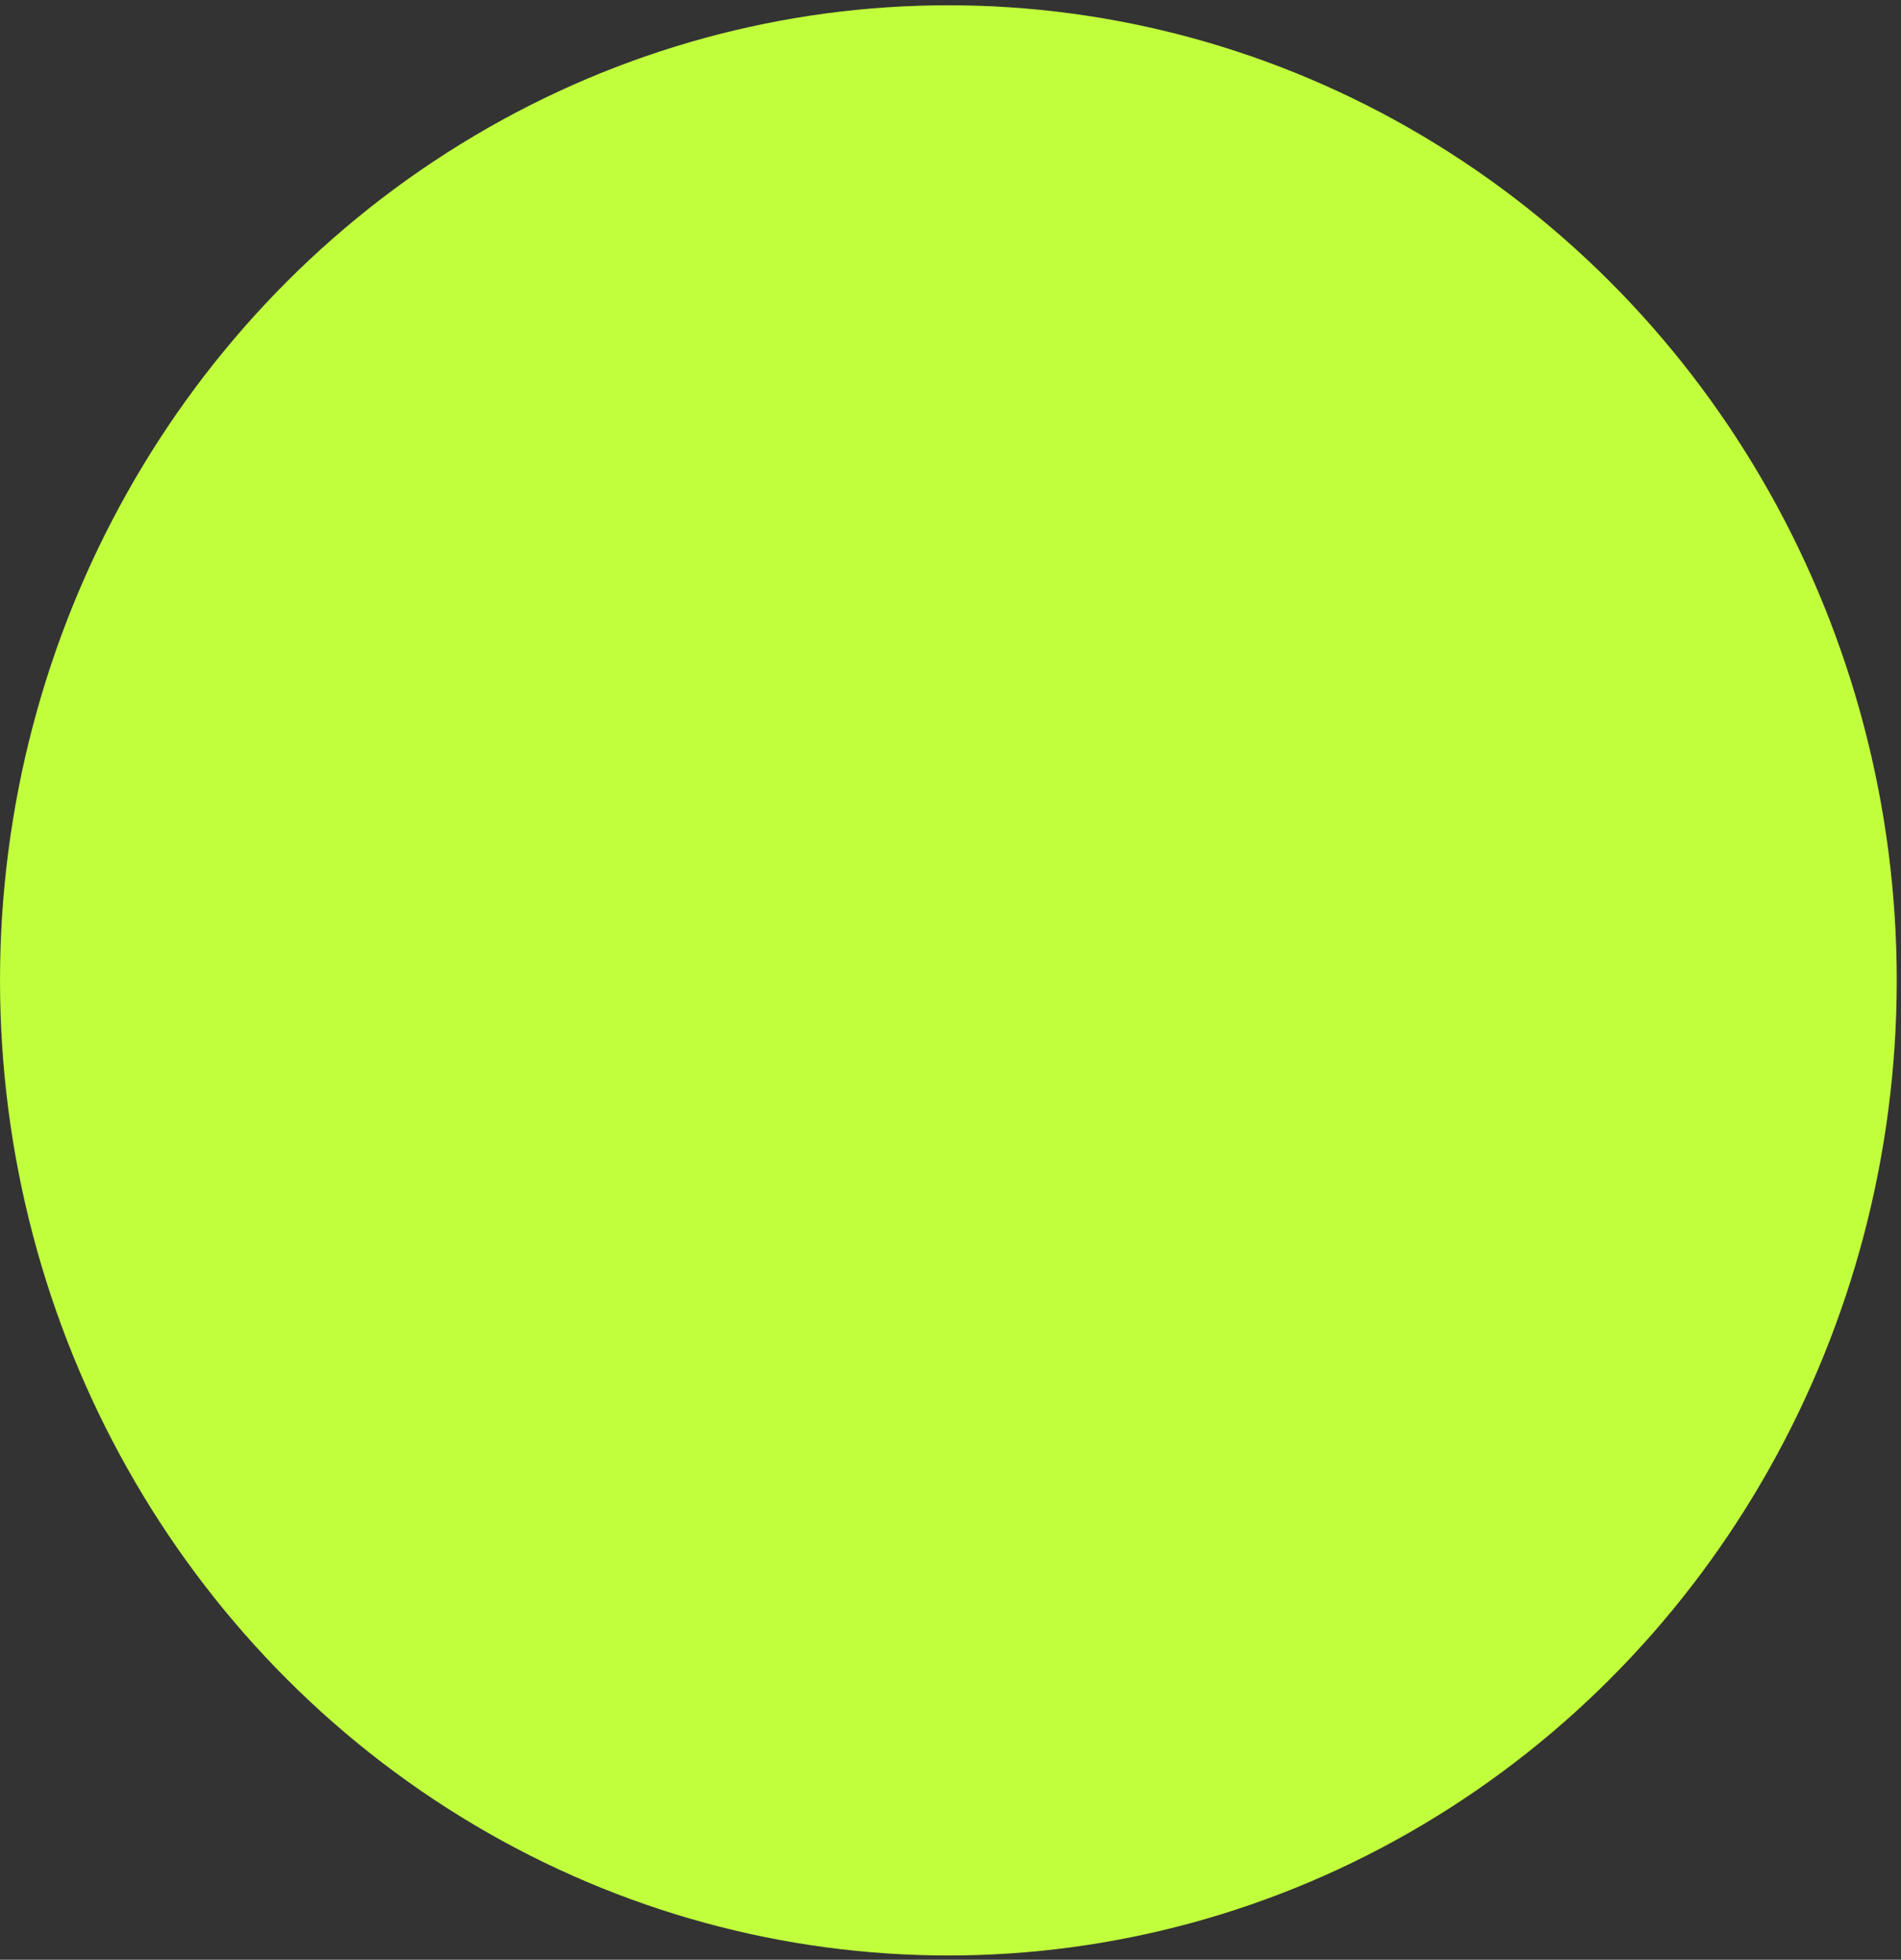 <svg width="163" height="168" viewBox="0 0 163 168" fill="none" xmlns="http://www.w3.org/2000/svg">
<rect x="0" y="0" width="163" height="168" fill="#333333" stroke="none"/>
<ellipse cx="81.318" cy="84.043" rx="81.317" ry="83.591" fill="#C1FF3D"/>
</svg>
